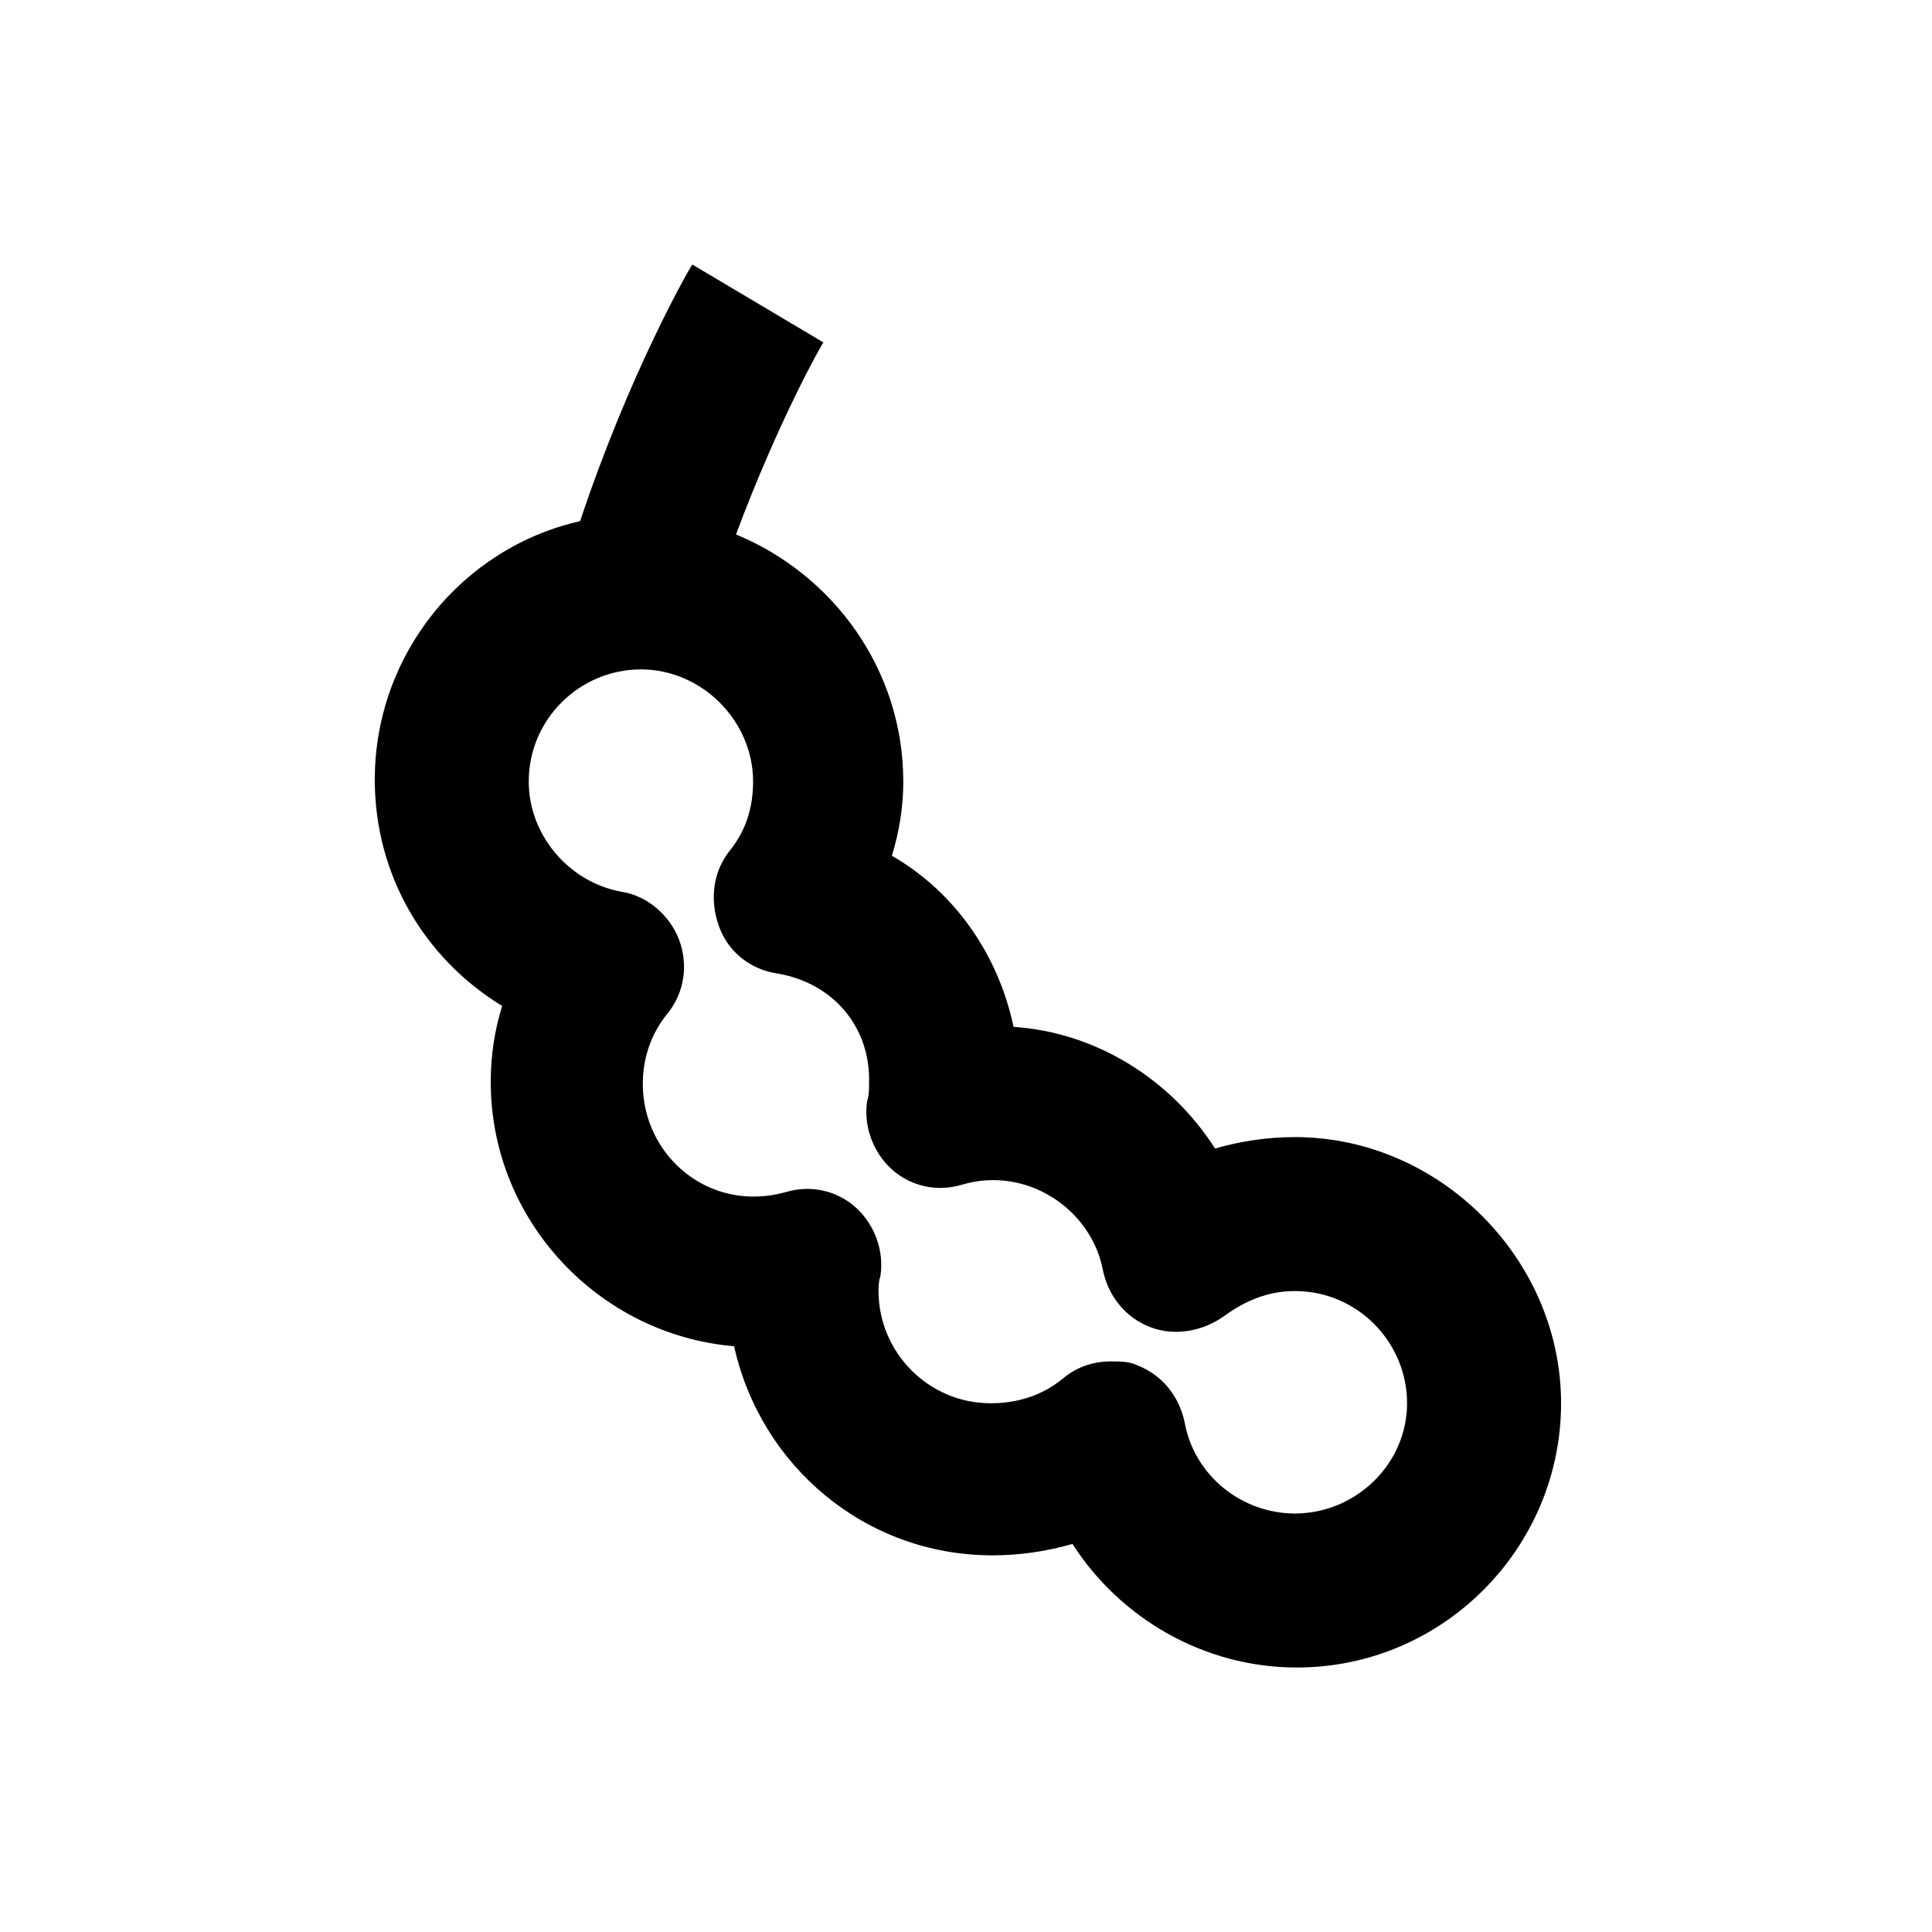 <?xml version="1.0" encoding="UTF-8"?>
<!-- Uploaded to: SVG Find, www.svgrepo.com, Generator: SVG Find Mixer Tools -->
<svg fill="#000000" width="800px" height="800px" version="1.1" viewBox="144 144 512 512" xmlns="http://www.w3.org/2000/svg">
 <path d="m487.16 445.34c-7.055 0-14.105 1.008-21.16 3.023-11.586-18.137-31.234-30.73-53.402-32.242-4.031-19.145-15.617-35.77-32.242-45.344 2.016-6.551 3.023-13.098 3.023-19.648 0-29.727-18.641-54.914-44.336-65.496 11.082-29.727 22.672-50.383 23.176-50.883l-34.762-20.656c-1.008 1.512-16.625 28.719-29.727 68.016-31.234 7.055-54.41 35.266-54.41 68.52 0 25.191 13.098 47.359 33.754 59.953-2.016 6.551-3.023 13.098-3.023 20.152 0 36.777 28.719 67.008 64.488 70.031 7.055 31.738 34.762 55.418 68.52 55.418 7.055 0 14.105-1.008 21.16-3.023 12.594 19.648 34.762 32.746 59.449 32.746 38.793 0 70.031-31.738 70.031-70.031-0.004-38.289-32.25-70.535-70.539-70.535zm0 99.754c-14.105 0-26.703-10.078-29.223-24.184-1.512-7.055-6.047-12.594-12.594-15.113-2.016-1.008-4.535-1.008-7.055-1.008-4.535 0-9.07 1.512-12.594 4.535-5.539 4.535-12.09 6.551-19.145 6.551-16.625 0-29.727-13.602-29.727-29.727 0-1.008 0-2.519 0.504-4.031 1.008-6.551-1.512-13.602-6.551-18.137-5.039-4.535-12.09-6.047-18.641-4.031-20.152 5.543-37.785-9.574-37.785-28.719 0-6.551 2.016-13.098 6.551-18.641 4.535-5.543 5.543-13.098 3.023-19.648-2.519-6.551-8.566-11.586-15.113-12.594-14.105-2.519-24.688-15.113-24.688-29.223 0-16.625 13.602-29.727 29.727-29.727 16.121 0 29.727 13.602 29.727 29.727 0 7.055-2.016 13.098-6.047 18.137-4.535 5.543-5.543 13.098-3.023 20.152 2.519 7.055 8.566 11.586 15.617 12.594 14.609 2.519 24.688 14.105 24.184 29.223 0 1.512 0 3.023-0.504 4.535-1.008 6.551 1.512 13.602 6.551 18.137 5.039 4.535 12.09 6.047 18.641 4.031 17.129-5.039 34.258 6.551 37.281 22.672 1.512 7.055 6.047 12.594 12.594 15.113 6.551 2.519 14.105 1.008 19.648-3.023s11.586-6.551 18.641-6.551c16.625 0 29.727 13.602 29.727 29.727s-13.602 29.223-29.727 29.223z"/>
</svg>